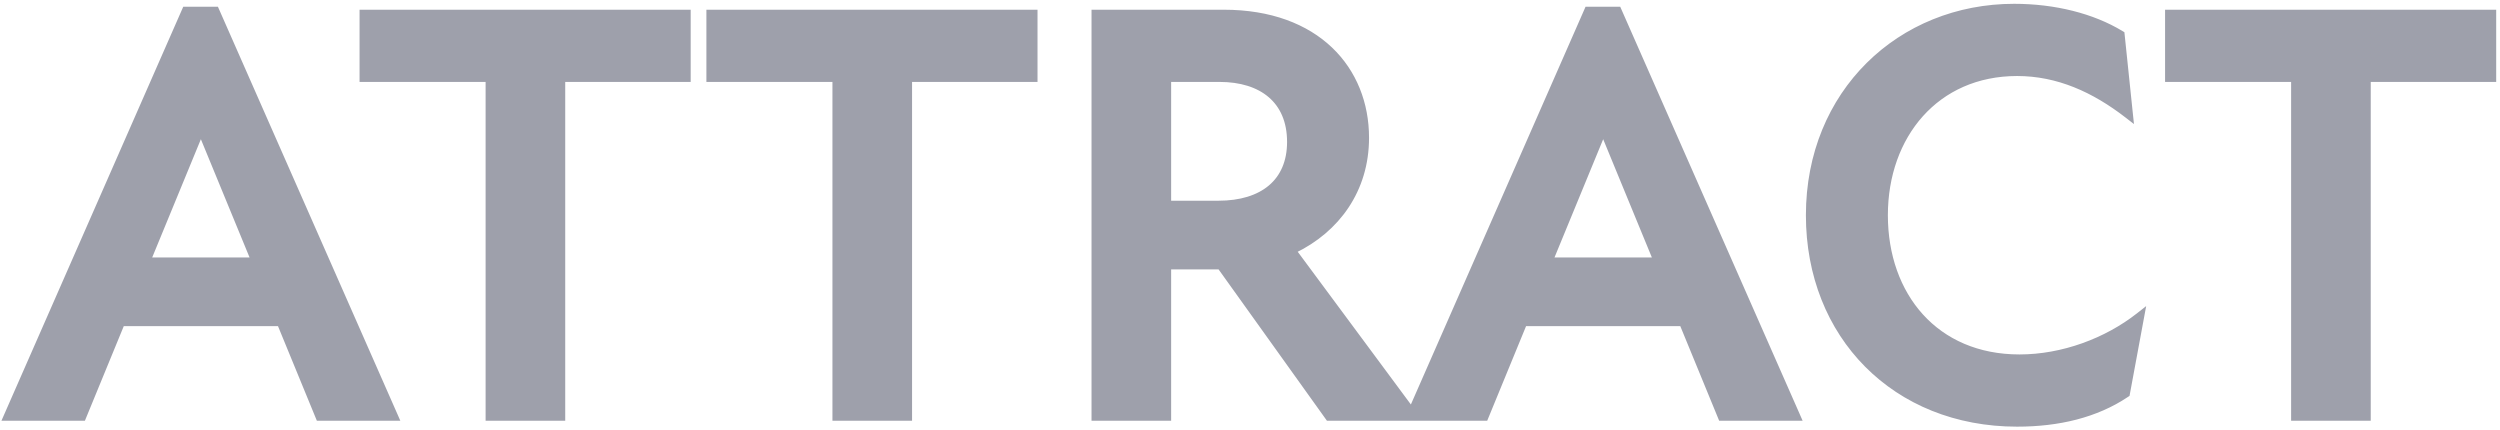 <svg width="302" height="52" viewBox="0 0 302 52" fill="none" xmlns="http://www.w3.org/2000/svg">
<path d="M38.389 50.388L38.458 50.556H38.638H47.532H47.946L47.779 50.177L26.221 1.248L26.15 1.087H25.974L22.487 1.087L22.311 1.087L22.24 1.249L0.753 50.177L0.587 50.556H1H9.894H10.075L10.143 50.388L14.771 39.127L33.762 39.127L38.389 50.388ZM83.164 1.714V1.444L82.894 1.444L43.975 1.444H43.705V1.714V9.357V9.627H43.975L58.931 9.627L58.931 50.286V50.556H59.201L67.739 50.556H68.009V50.286L68.009 9.627L82.894 9.627H83.164V9.357V1.714ZM125.062 1.714V1.444H124.792L85.873 1.444L85.603 1.444V1.714V9.357V9.627H85.873L100.829 9.627L100.829 50.286V50.556H101.099H109.637H109.907V50.286L109.907 9.627L124.792 9.627H125.062V9.357V1.714ZM160.352 50.443L160.433 50.556H160.571H169.985H170.398H170.817H171.353H179.292H179.473L179.542 50.388L184.169 39.127L203.16 39.127L207.787 50.388L207.856 50.556H208.037H216.931H217.344L217.178 50.177L195.619 1.248L195.548 1.087H195.372L191.886 1.087H191.709L191.639 1.249L170.494 49.397L156.359 30.318C161.546 27.808 165.11 22.996 165.11 16.643C165.11 12.506 163.627 8.7 160.713 5.929C157.799 3.159 153.476 1.444 147.835 1.444L132.396 1.444H132.126V1.714V50.286V50.556H132.396H140.934H141.204V50.286V32.27L147.341 32.27L160.352 50.443ZM256.908 47.724L257.003 47.661L257.023 47.549L258.731 38.335L258.861 37.632L258.299 38.073C254.43 41.11 249.152 43.087 243.951 43.087C238.899 43.087 234.864 41.223 232.091 38.167C229.315 35.108 227.785 30.837 227.785 26C227.785 21.2 229.332 16.928 232.083 13.859C234.832 10.793 238.796 8.913 243.666 8.913C248.569 8.913 252.924 10.88 256.948 13.999L257.448 14.386L257.382 13.758L256.386 4.186L256.372 4.053L256.258 3.984C252.792 1.882 248.188 0.73 243.311 0.73C229.503 0.73 218.423 11.135 218.423 26C218.423 40.576 228.858 51.27 243.666 51.27C248.684 51.27 253.223 50.191 256.908 47.724ZM301.27 1.714V1.444L301 1.444L262.081 1.444H261.811V1.714V9.357V9.627H262.081L277.037 9.627V50.286V50.556H277.307H285.845H286.115V50.286V9.627L301 9.627H301.27V9.357V1.714ZM30.551 31.373H17.981L24.266 16.108L30.551 31.373ZM141.204 9.627H147.337C149.856 9.627 151.957 10.277 153.424 11.527C154.884 12.772 155.748 14.638 155.748 17.143C155.748 19.54 154.92 21.371 153.46 22.607C151.993 23.848 149.857 24.516 147.195 24.516L141.204 24.516V9.627ZM199.95 31.373L187.379 31.373L193.664 16.108L199.95 31.373Z" fill="#9EA0AB" stroke="#9EA0AB" stroke-width="0.54"/>
</svg>
